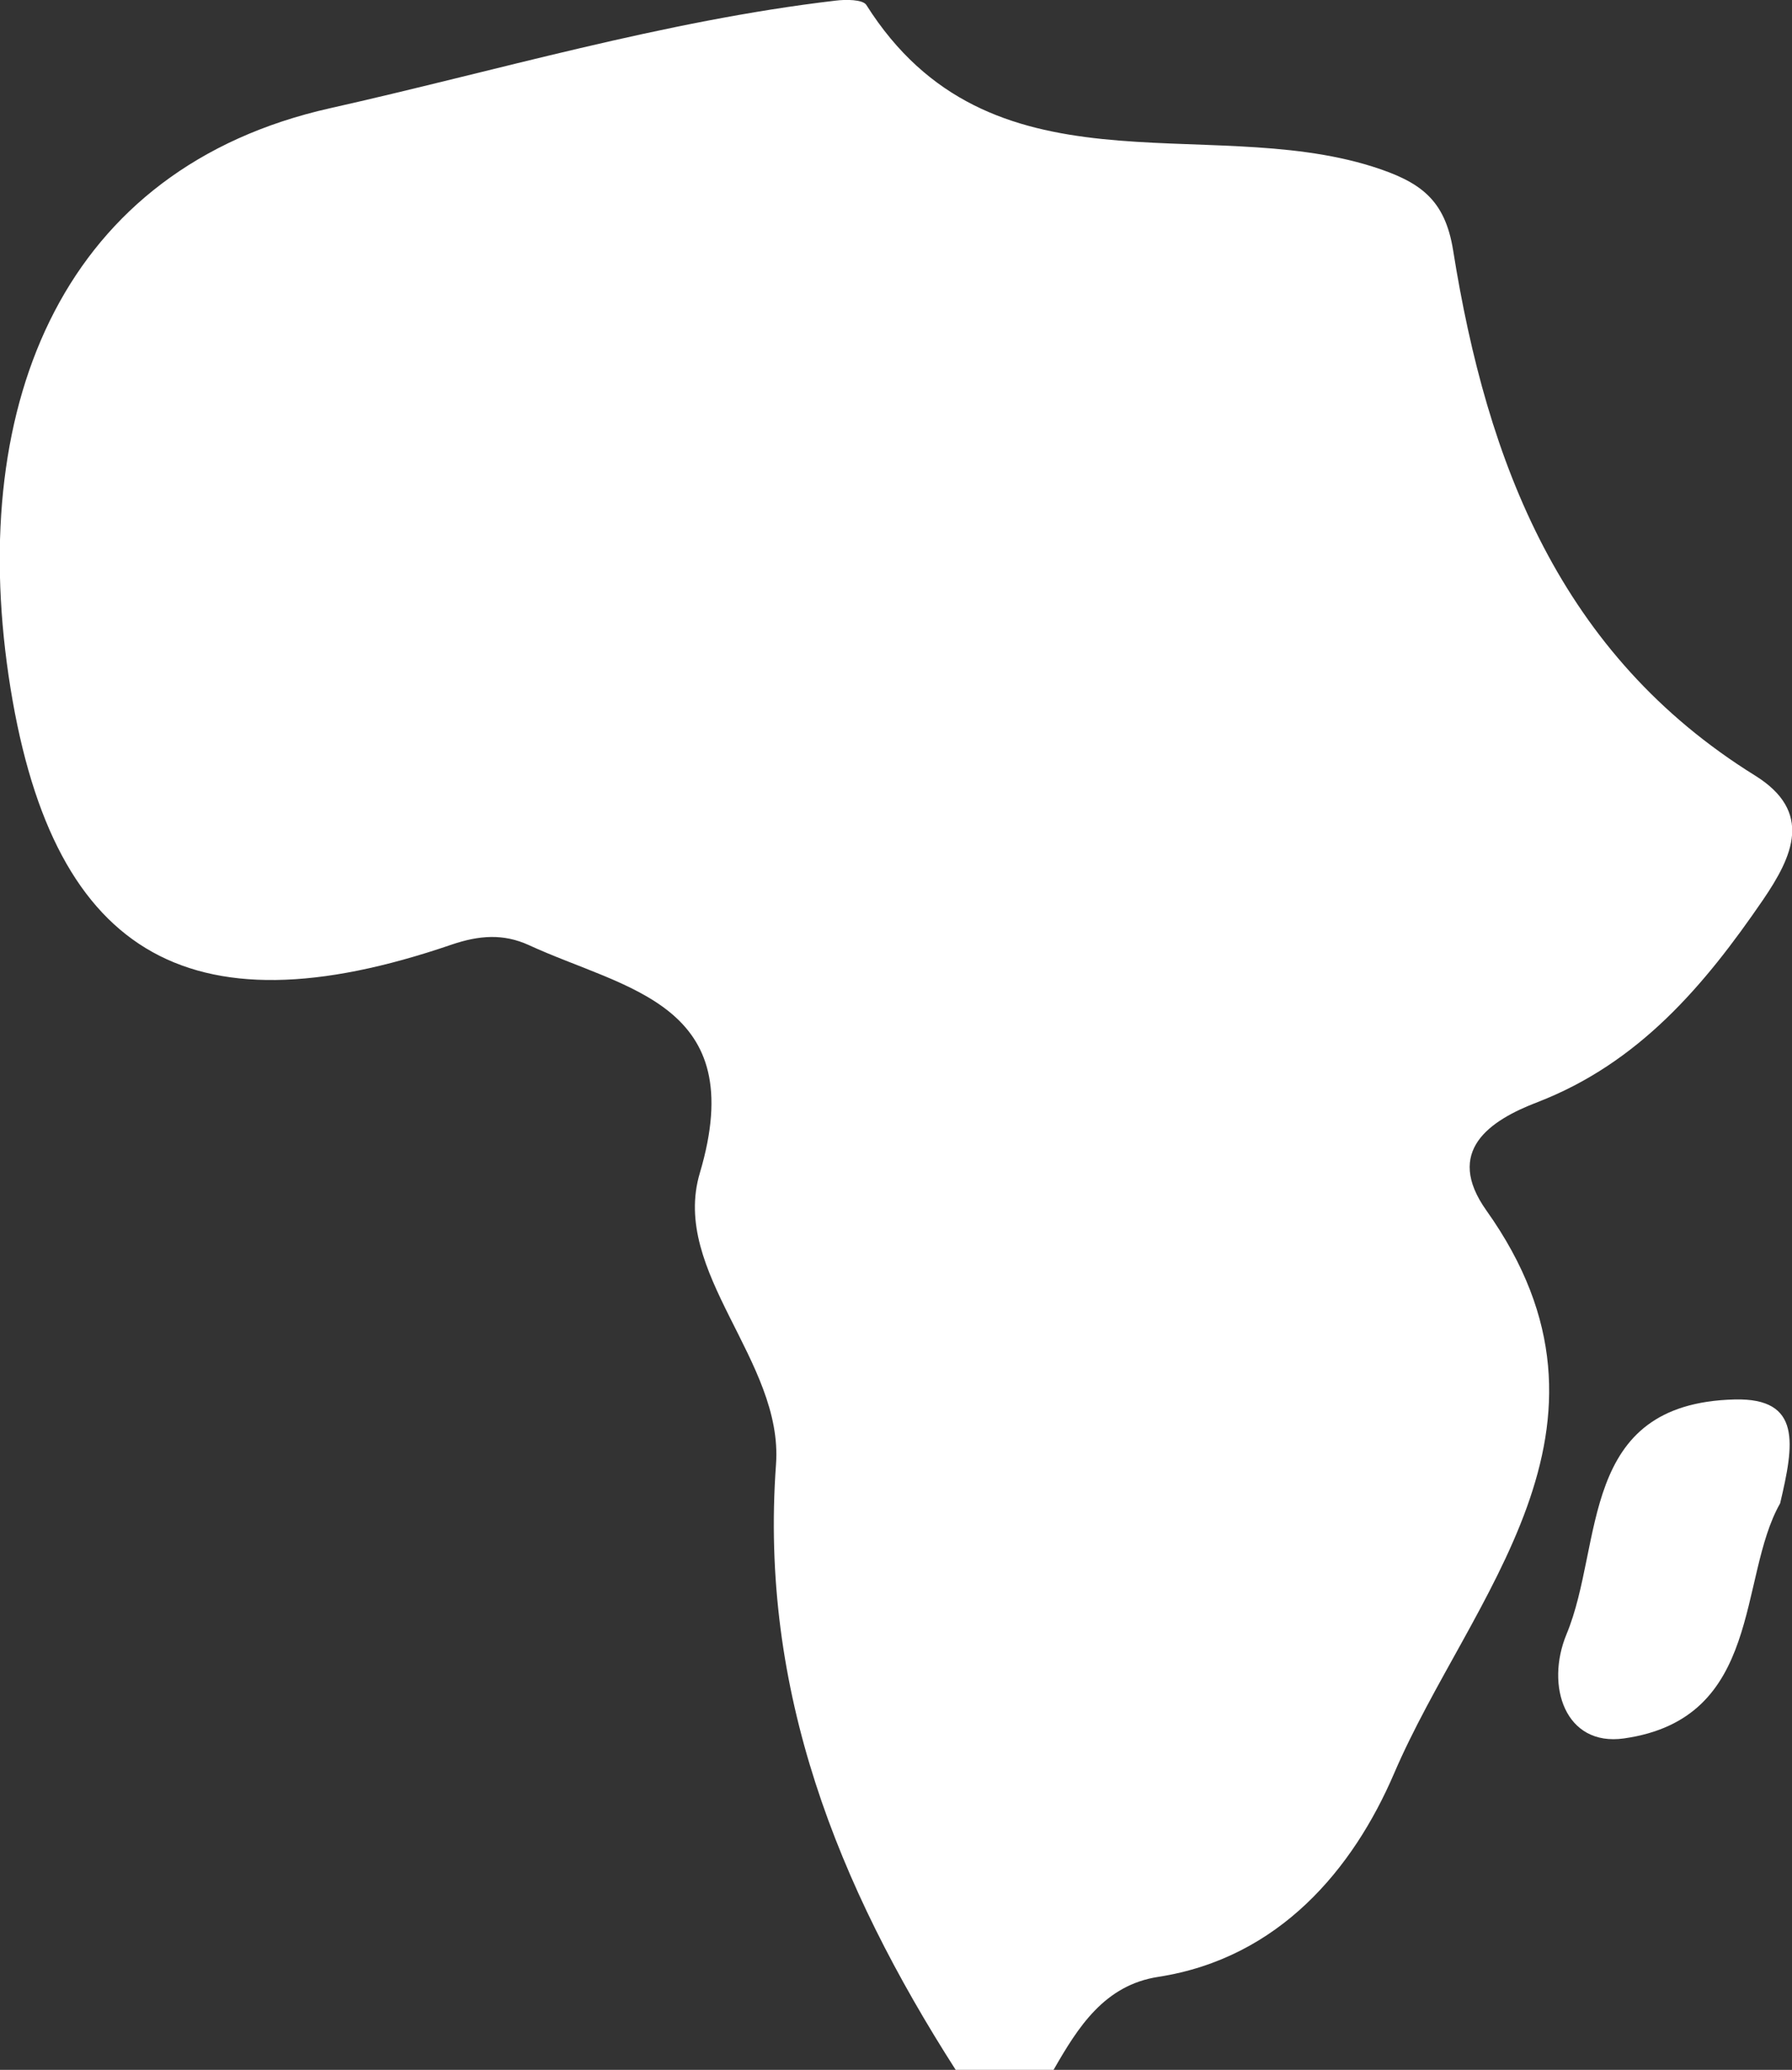 <?xml version="1.0" encoding="UTF-8"?> <svg xmlns="http://www.w3.org/2000/svg" id="Lager_1" data-name="Lager 1" viewBox="0 0 54.36 62.77"><rect x="0" y="0" width="54.36" height="62.77" fill="#333333" stroke="none"/><defs><style> .cls-1 { fill: #fff; stroke-width: 0px; } </style></defs><path class="cls-1" d="M28.99,62.77c-3.58-5.59-5.95-11.5-5.45-18.36.23-3.15-3.21-5.82-2.31-8.84,1.53-5.15-2.24-5.55-5.19-6.91-.77-.35-1.5-.3-2.35-.01-8.06,2.76-12.19.23-13.43-8.16C-.96,12.18,1.94,5.09,10.02,3.28,15.02,2.16,20.14.63,25.34.02c.31-.04.83-.04.94.13,3.74,5.92,10.23,3.29,15.35,4.9,1.45.46,2.2.99,2.45,2.54,1.03,6.45,3.25,12.26,9.16,15.93,1.77,1.1,1.14,2.45.24,3.77-1.78,2.6-3.76,4.94-6.83,6.13-1.47.56-2.84,1.49-1.56,3.29,4.7,6.61-.5,11.71-2.8,17.07-1.24,2.89-3.48,5.6-7.15,6.17-1.64.25-2.44,1.53-3.18,2.82h-2.95Z"></path><path class="cls-1" d="M54,45.59c-1.29,2.27-.51,6.53-4.74,7.13-1.78.25-2.39-1.59-1.74-3.16,1.14-2.74.34-7,5.1-7.12,2.05-.05,1.8,1.37,1.38,3.15Z"></path></svg> 